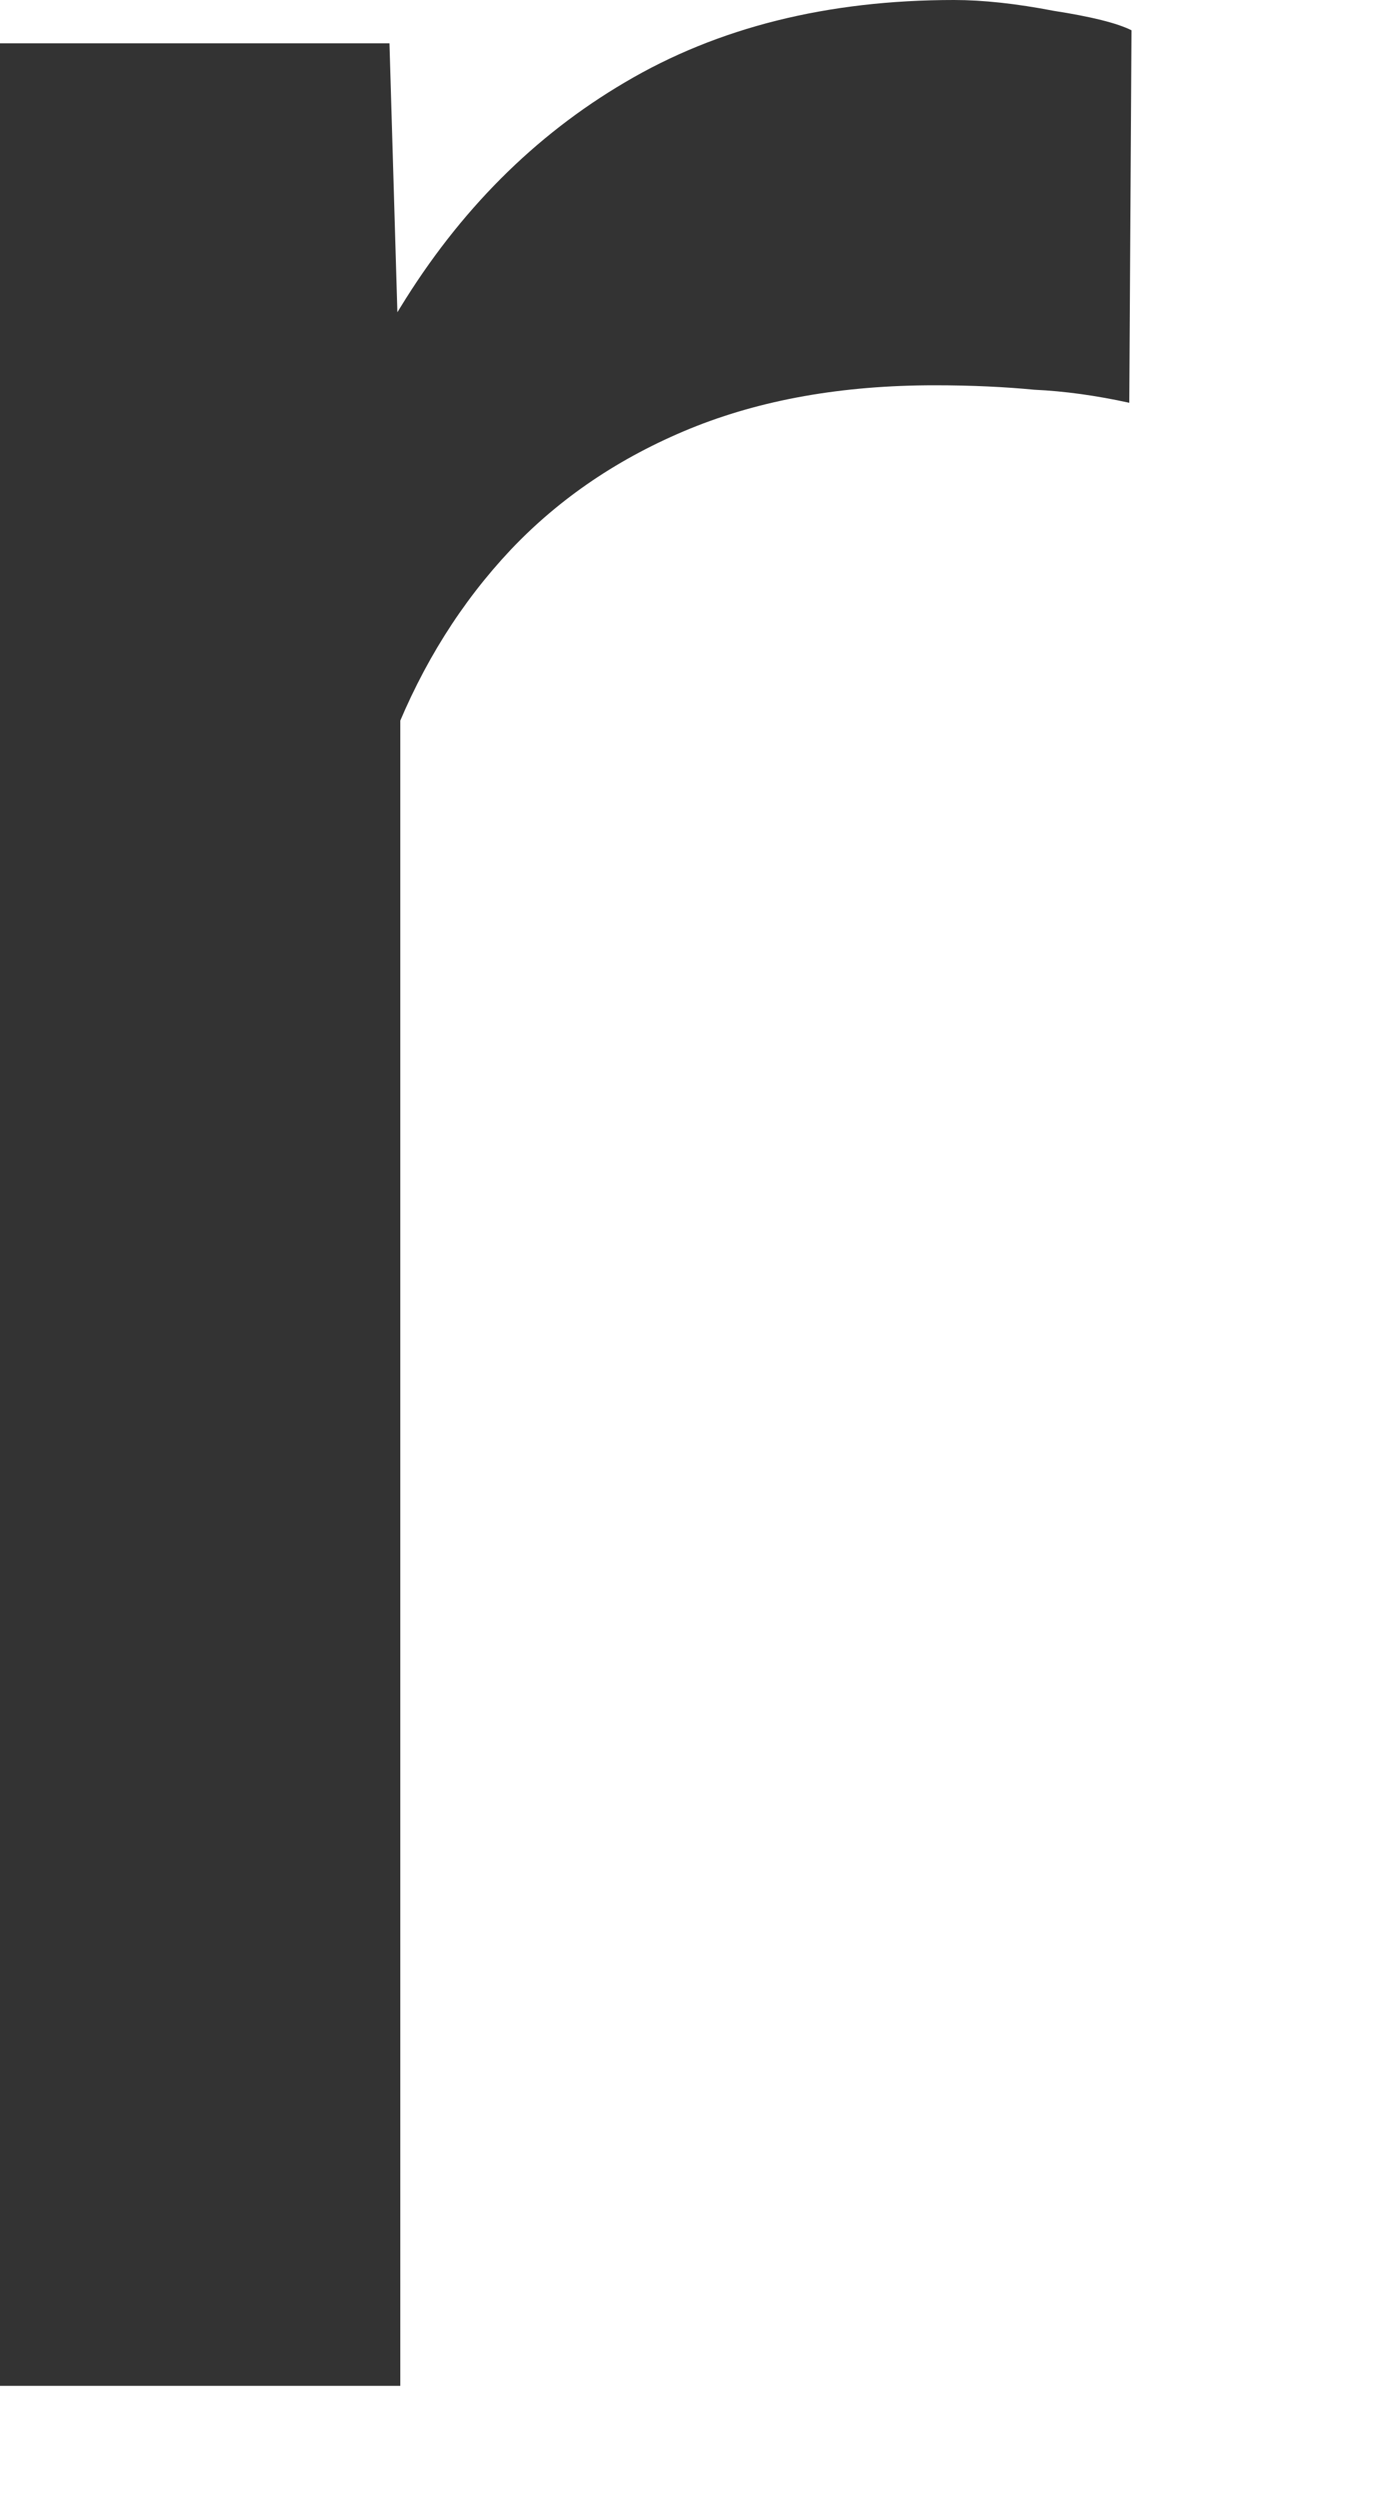 <?xml version="1.0" encoding="utf-8"?>
<svg xmlns="http://www.w3.org/2000/svg" fill="none" height="100%" overflow="visible" preserveAspectRatio="none" style="display: block;" viewBox="0 0 5 9" width="100%">
<path d="M1.442 1.481V8.589H0V0.156H1.403L1.442 1.481ZM4.076 0.109L4.068 1.45C3.949 1.424 3.835 1.408 3.725 1.403C3.622 1.393 3.502 1.387 3.367 1.387C3.034 1.387 2.741 1.439 2.486 1.543C2.232 1.647 2.016 1.793 1.839 1.98C1.663 2.167 1.522 2.39 1.419 2.65C1.32 2.905 1.255 3.185 1.224 3.492L0.818 3.725C0.818 3.216 0.868 2.738 0.966 2.291C1.07 1.845 1.229 1.45 1.442 1.107C1.655 0.759 1.925 0.488 2.252 0.296C2.585 0.099 2.98 0 3.437 0C3.541 0 3.661 0.013 3.796 0.039C3.931 0.06 4.024 0.083 4.076 0.109Z" fill="#333333" id="Vector"/>
</svg>